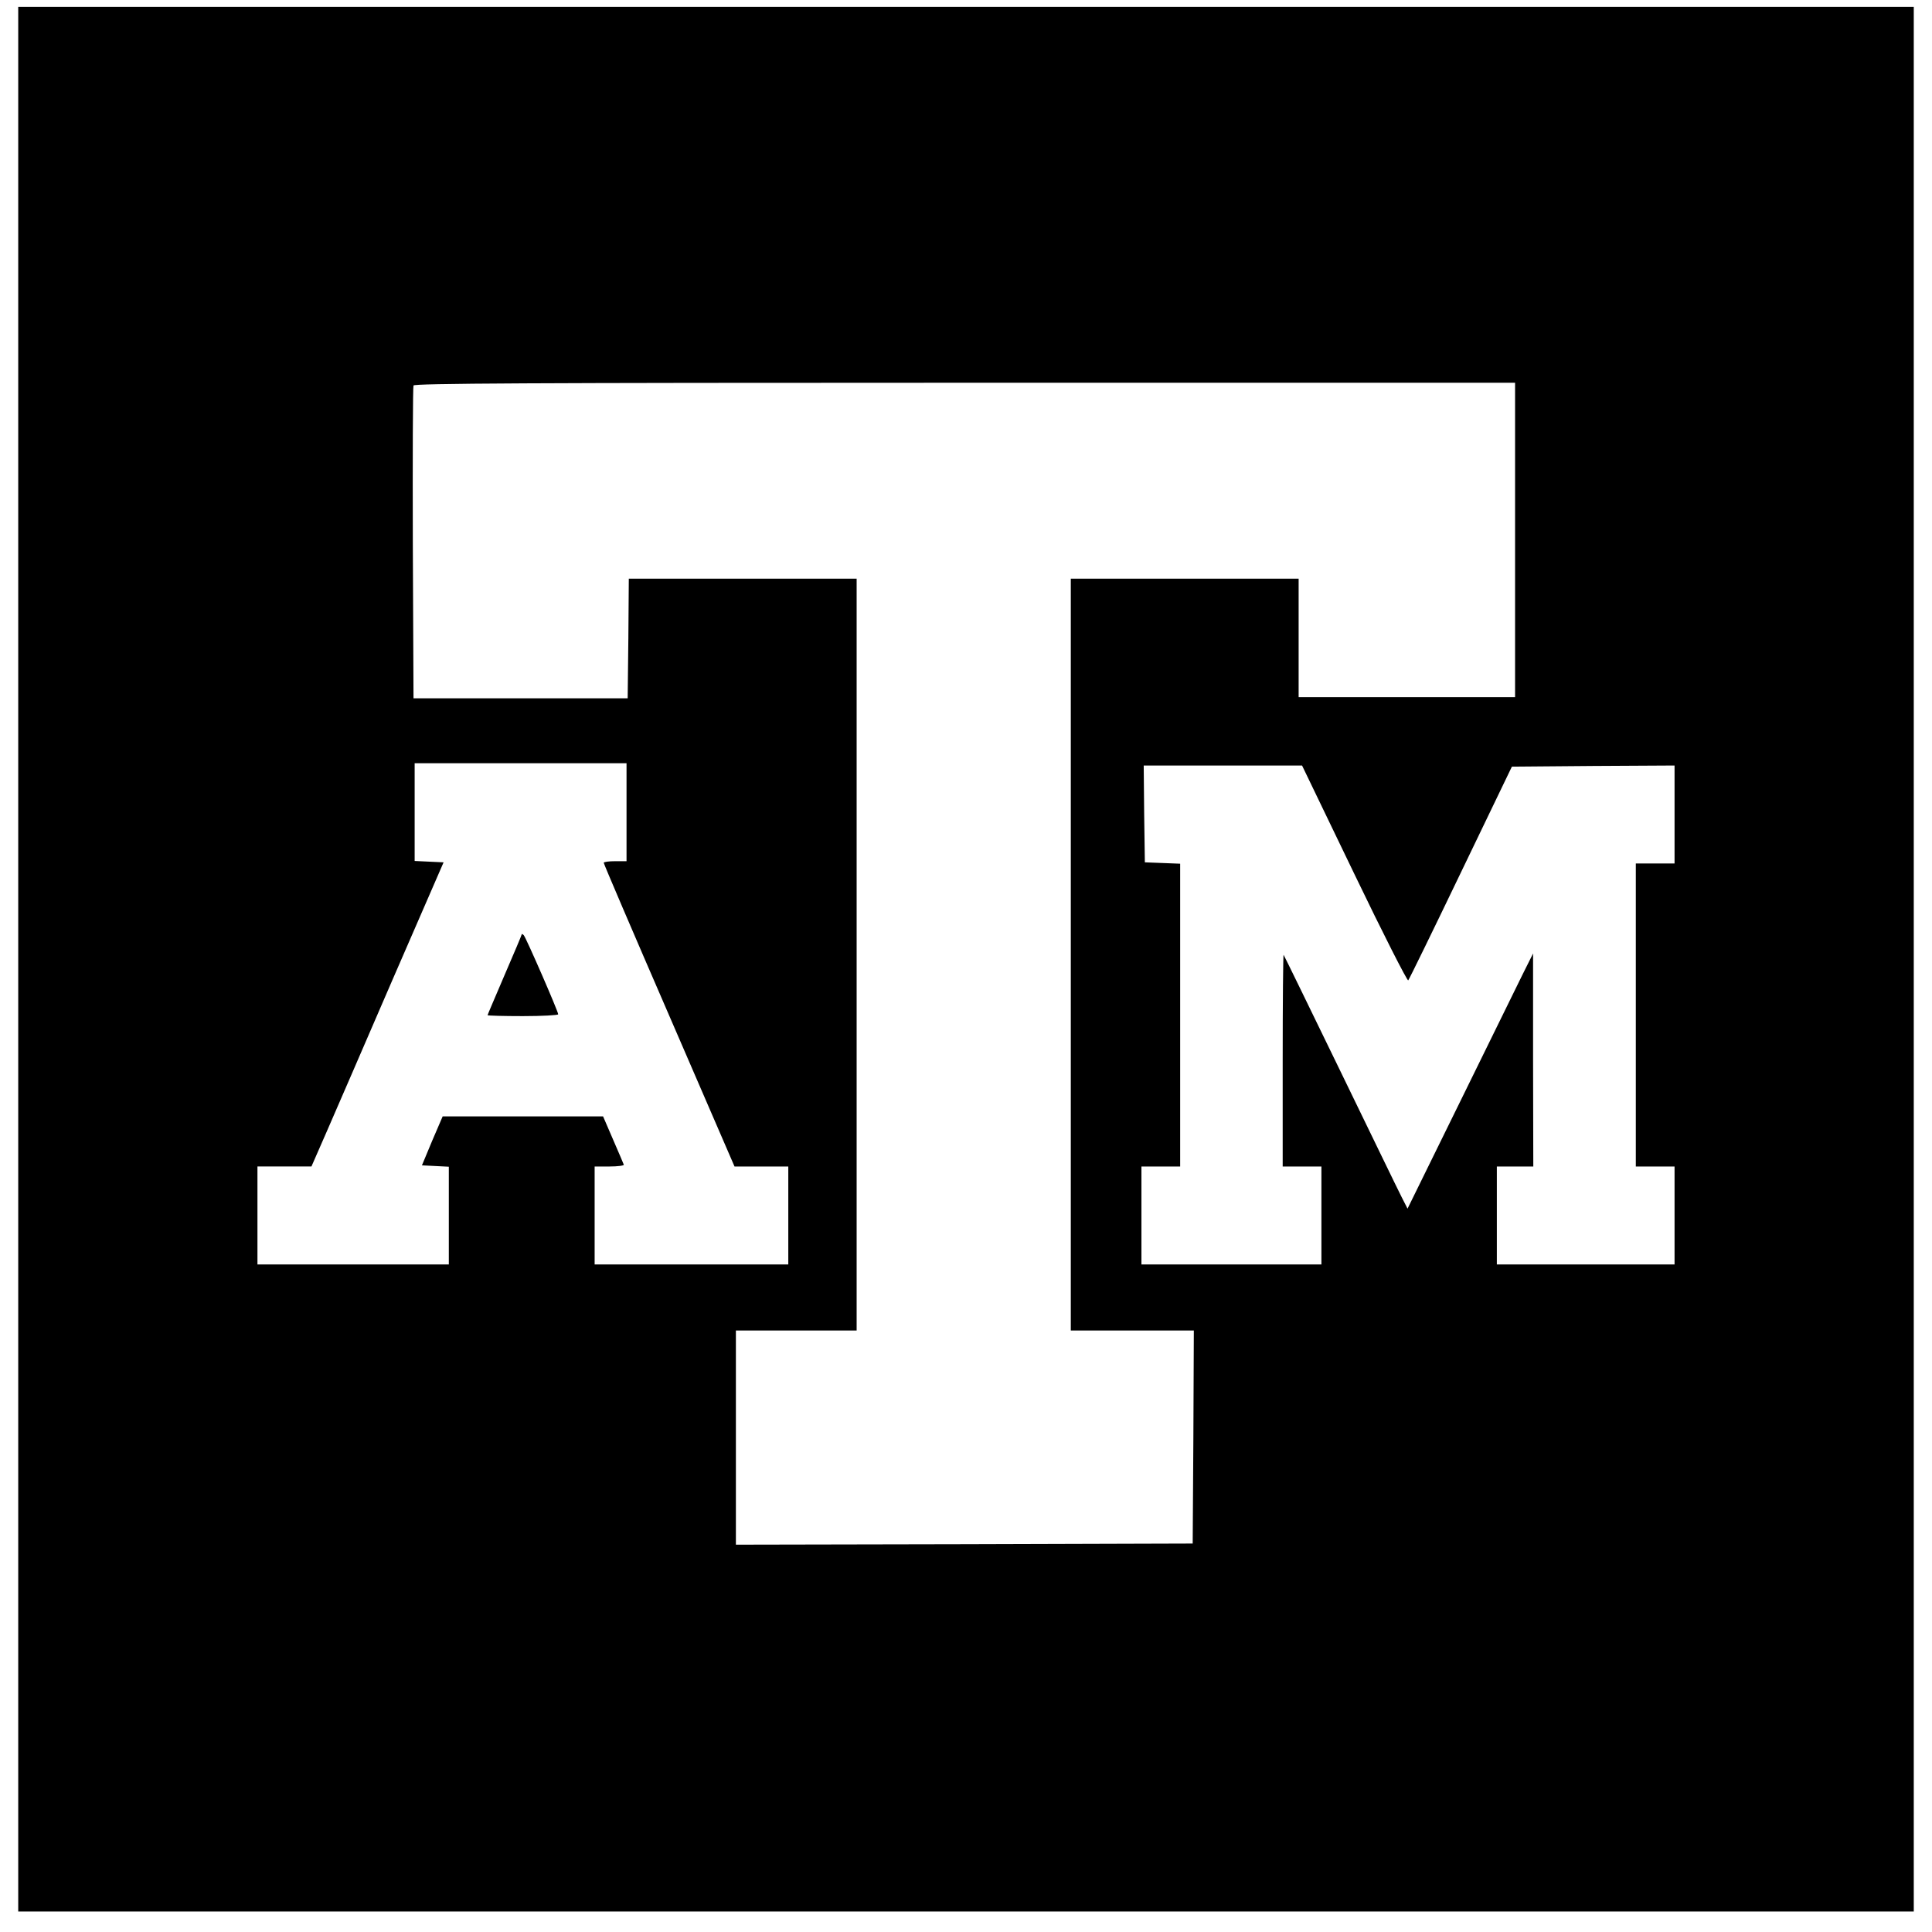 <?xml version="1.0" standalone="no"?>
<!DOCTYPE svg PUBLIC "-//W3C//DTD SVG 20010904//EN"
 "http://www.w3.org/TR/2001/REC-SVG-20010904/DTD/svg10.dtd">
<svg version="1.0" xmlns="http://www.w3.org/2000/svg"
 width="848pt" height="848pt" viewBox="0 0 848 848"
 preserveAspectRatio="xMidYMid meet">
<g transform="translate(0,848) scale(0.1,-0.1)"
fill="#000000" stroke="none">
<path d="M80 4270 l0 -4180 4160 0 4160 0 0 4180 0 4180 -4160 0 -4160 0 0
-4180z m6570 1840 l0 -690 -475 0 -475 0 0 260 0 260 -500 0 -500 0 0 -1650 0
-1650 270 0 270 0 -2 -468 -3 -467 -1002 -3 -1003 -2 0 470 0 470 265 0 265 0
0 1650 0 1650 -500 0 -500 0 -2 -262 -3 -263 -470 0 -470 0 -3 680 c-1 374 0
686 3 693 3 9 497 12 2420 12 l2415 0 0 -690z m-3900 -1195 l0 -215 -50 0
c-27 0 -50 -3 -50 -7 0 -5 129 -306 287 -670 l287 -663 118 0 118 0 0 -215 0
-215 -425 0 -425 0 0 215 0 215 66 0 c36 0 64 4 62 8 -1 4 -23 54 -47 110
l-44 102 -352 0 -352 0 -46 -107 -45 -108 59 -3 59 -3 0 -214 0 -215 -420 0
-420 0 0 215 0 215 119 0 118 0 67 153 c36 83 167 384 289 667 l224 515 -64 3
-63 3 0 214 0 215 465 0 465 0 0 -215z m3194 -270 c126 -262 233 -472 237
-468 4 4 108 217 231 473 l224 465 357 3 357 2 0 -215 0 -215 -85 0 -85 0 0
-665 0 -665 85 0 85 0 0 -215 0 -215 -390 0 -390 0 0 215 0 215 80 0 80 0 -1
468 0 467 -45 -90 c-24 -49 -148 -301 -275 -560 l-231 -470 -25 49 c-14 27
-135 277 -270 555 -135 278 -247 508 -249 510 -2 2 -4 -206 -4 -462 l0 -467
85 0 85 0 0 -215 0 -215 -395 0 -395 0 0 215 0 215 85 0 85 0 0 665 0 664 -77
3 -78 3 -3 213 -2 212 347 0 348 0 229 -475z"/>
<path d="M2290 4379 c0 -3 -34 -83 -75 -178 -41 -96 -75 -175 -75 -177 0 -2
70 -4 155 -4 85 0 155 4 155 8 0 13 -141 336 -151 347 -5 5 -9 7 -9 4z"/>
</g>
</svg>

